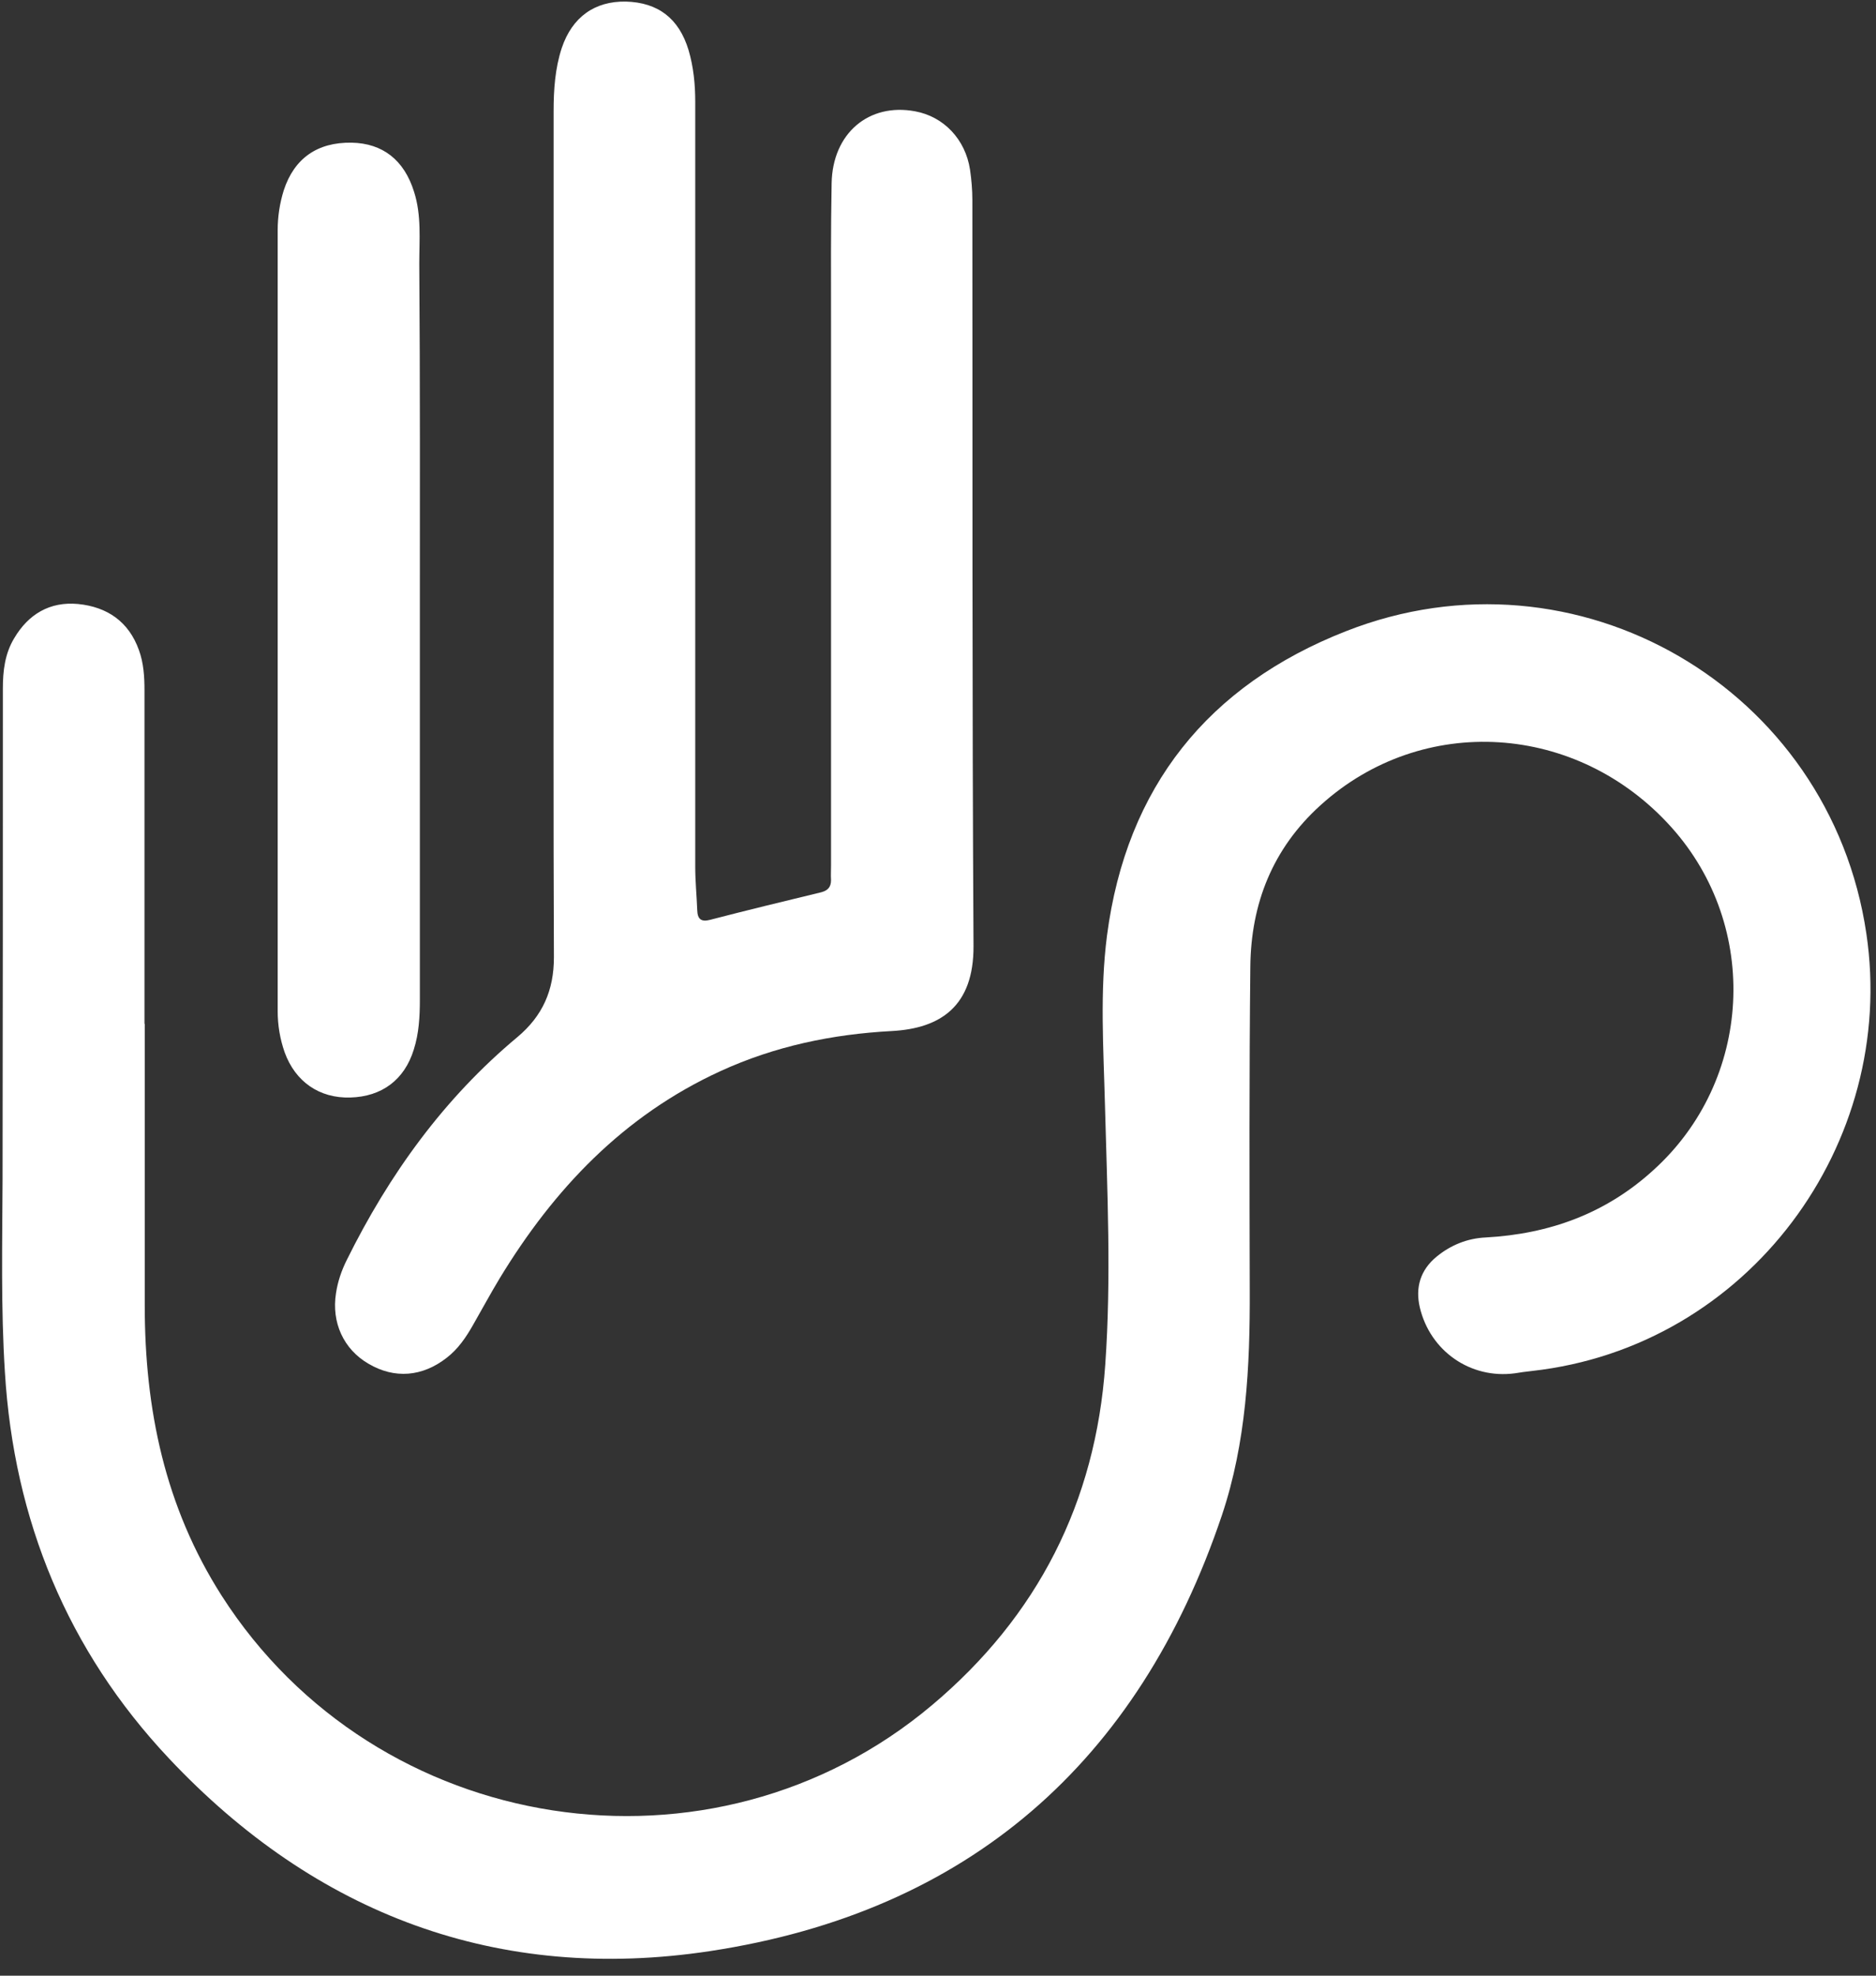 <?xml version="1.0" encoding="UTF-8"?>
<svg width="57px" height="60px" viewBox="0 0 57 60" version="1.1" xmlns="http://www.w3.org/2000/svg" xmlns:xlink="http://www.w3.org/1999/xlink">
    <rect x="0" y="0" width="57" height="60" fill="#333333" stroke="none"/>
    <!-- Generator: Sketch 63.1 (92452) - https://sketch.com -->
    <title>87093744_2543672182571951_7466382078058168320_o copy 2</title>
    <desc>Created with Sketch.</desc>
    <g id="Symbols" stroke="none" stroke-width="1" fill="none" fill-rule="evenodd">
        <g id="footer" transform="translate(-672, -54)" fill="#FFFFFF" fill-rule="nonzero">
            <g id="87093744_2543672182571951_7466382078058168320_o-copy-2" transform="translate(672, 54)">
                <path d="M4.398,31.092 C4.398,33.939 4.398,36.796 4.398,39.644 C4.398,42.791 5.007,45.754 6.735,48.46 C11.434,55.805 21.653,57.392 28.318,51.784 C31.527,49.086 33.291,45.621 33.582,41.442 C33.767,38.815 33.643,36.188 33.573,33.56 C33.529,31.841 33.414,30.122 33.635,28.411 C34.225,23.897 36.712,20.811 40.891,19.171 C47.9,16.412 55.606,20.891 56.708,28.358 C57.651,34.724 53.137,40.905 46.542,41.636 C46.366,41.654 46.189,41.68 46.022,41.707 C44.682,41.883 43.456,41.037 43.139,39.705 C42.998,39.097 43.157,38.568 43.65,38.163 C44.082,37.81 44.585,37.607 45.14,37.581 C47.071,37.475 48.782,36.858 50.227,35.544 C53.252,32.82 53.498,28.147 50.783,25.123 C47.926,21.94 43.218,21.649 40.124,24.453 C38.669,25.766 38.008,27.442 37.99,29.355 C37.955,32.635 37.964,35.906 37.972,39.185 C37.981,41.504 37.867,43.805 37.126,46.018 C34.596,53.53 29.411,58.062 21.582,59.252 C15.137,60.231 9.592,58.141 5.13,53.398 C2.053,50.127 0.422,46.168 0.149,41.672 C0.025,39.723 0.07,37.766 0.078,35.809 C0.087,30.845 0.087,25.872 0.087,20.908 C0.087,20.371 0.149,19.85 0.431,19.383 C0.863,18.651 1.515,18.263 2.371,18.343 C3.261,18.431 3.914,18.881 4.222,19.745 C4.363,20.132 4.39,20.547 4.39,20.961 C4.39,24.338 4.39,27.724 4.39,31.1 C4.381,31.092 4.39,31.092 4.398,31.092 Z" id="Path"></path>
                <path d="M16.821,16.156 C16.821,11.898 16.821,7.63 16.821,3.372 C16.821,2.728 16.865,2.076 17.068,1.459 C17.385,0.515 18.073,0.031 19.017,0.048 C19.995,0.075 20.63,0.56 20.921,1.521 C21.071,2.032 21.124,2.552 21.124,3.09 C21.124,10.831 21.124,18.581 21.124,26.322 C21.124,26.763 21.168,27.203 21.185,27.644 C21.194,27.909 21.3,28.006 21.573,27.935 C22.693,27.644 23.822,27.371 24.95,27.098 C25.153,27.045 25.25,26.939 25.25,26.727 C25.241,26.577 25.25,26.436 25.25,26.287 C25.25,20.776 25.25,15.266 25.25,9.755 C25.25,8.362 25.241,6.96 25.268,5.567 C25.294,4.051 26.396,3.116 27.807,3.381 C28.671,3.54 29.332,4.227 29.473,5.153 C29.517,5.453 29.544,5.77 29.544,6.07 C29.552,13.626 29.535,21.173 29.579,28.729 C29.588,30.554 28.583,31.233 27.093,31.312 C25.285,31.409 23.548,31.77 21.891,32.529 C18.946,33.878 16.83,36.108 15.181,38.824 C14.899,39.291 14.643,39.767 14.37,40.243 C14.159,40.614 13.92,40.966 13.577,41.231 C12.836,41.813 11.99,41.883 11.196,41.416 C10.438,40.975 10.068,40.164 10.209,39.273 C10.262,38.921 10.376,38.586 10.535,38.268 C11.822,35.667 13.488,33.357 15.719,31.497 C16.486,30.854 16.83,30.078 16.83,29.073 C16.812,24.77 16.821,20.459 16.821,16.156 C16.839,16.156 16.83,16.156 16.821,16.156 Z" id="Path"></path>
                <path d="M12.757,18.801 C12.757,22.654 12.757,26.498 12.757,30.351 C12.757,30.871 12.73,31.383 12.572,31.876 C12.289,32.793 11.602,33.305 10.641,33.331 C9.706,33.357 8.974,32.855 8.648,31.956 C8.507,31.55 8.437,31.136 8.437,30.704 C8.437,22.804 8.437,14.895 8.437,6.996 C8.437,6.581 8.498,6.176 8.622,5.779 C8.939,4.809 9.644,4.315 10.685,4.333 C11.628,4.351 12.281,4.862 12.58,5.823 C12.81,6.537 12.739,7.278 12.739,8.01 C12.766,11.607 12.757,15.204 12.757,18.801 Z" id="Path"></path>
            </g>
        </g>
    </g>
</svg>